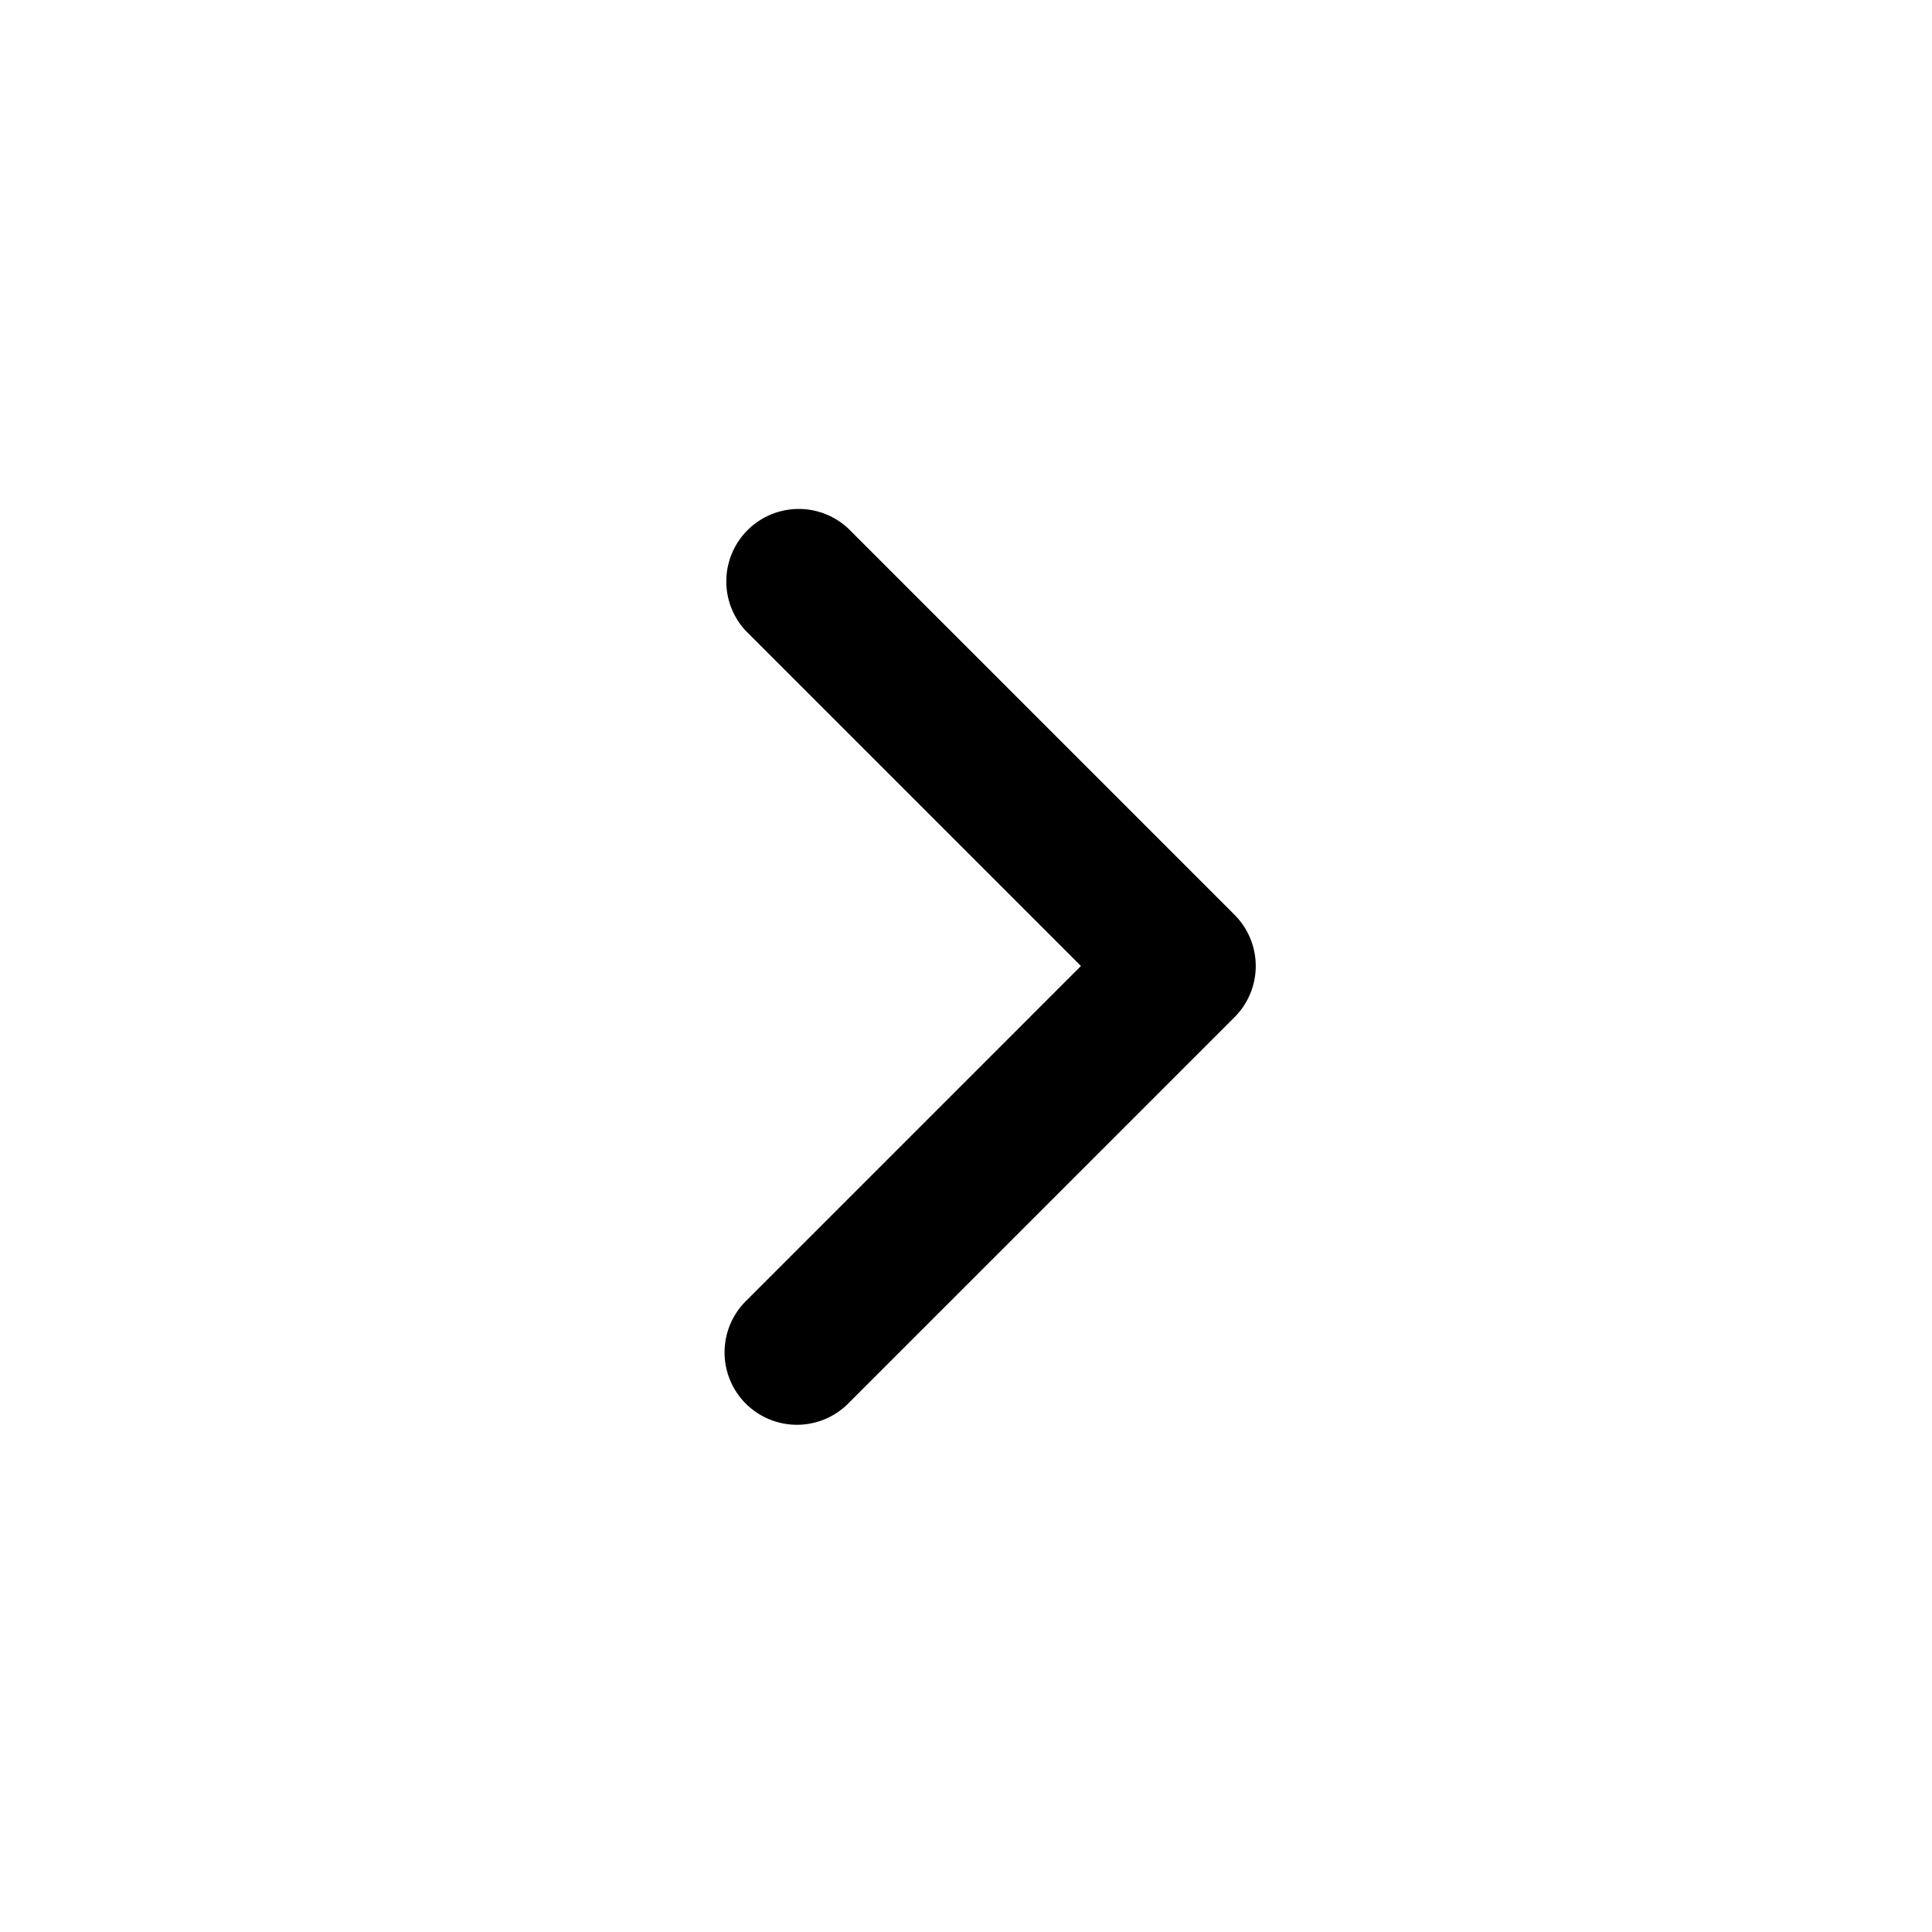 <svg viewBox="0 0 20 20" xmlns="http://www.w3.org/2000/svg"><path fill-rule="evenodd" d="M7.72 14.53a.75.75 0 0 1 0-1.06l3.47-3.47-3.47-3.47a.75.75 0 0 1 1.06-1.06l4 4a.75.75 0 0 1 0 1.06l-4 4a.75.75 0 0 1-1.06 0Z"/></svg>